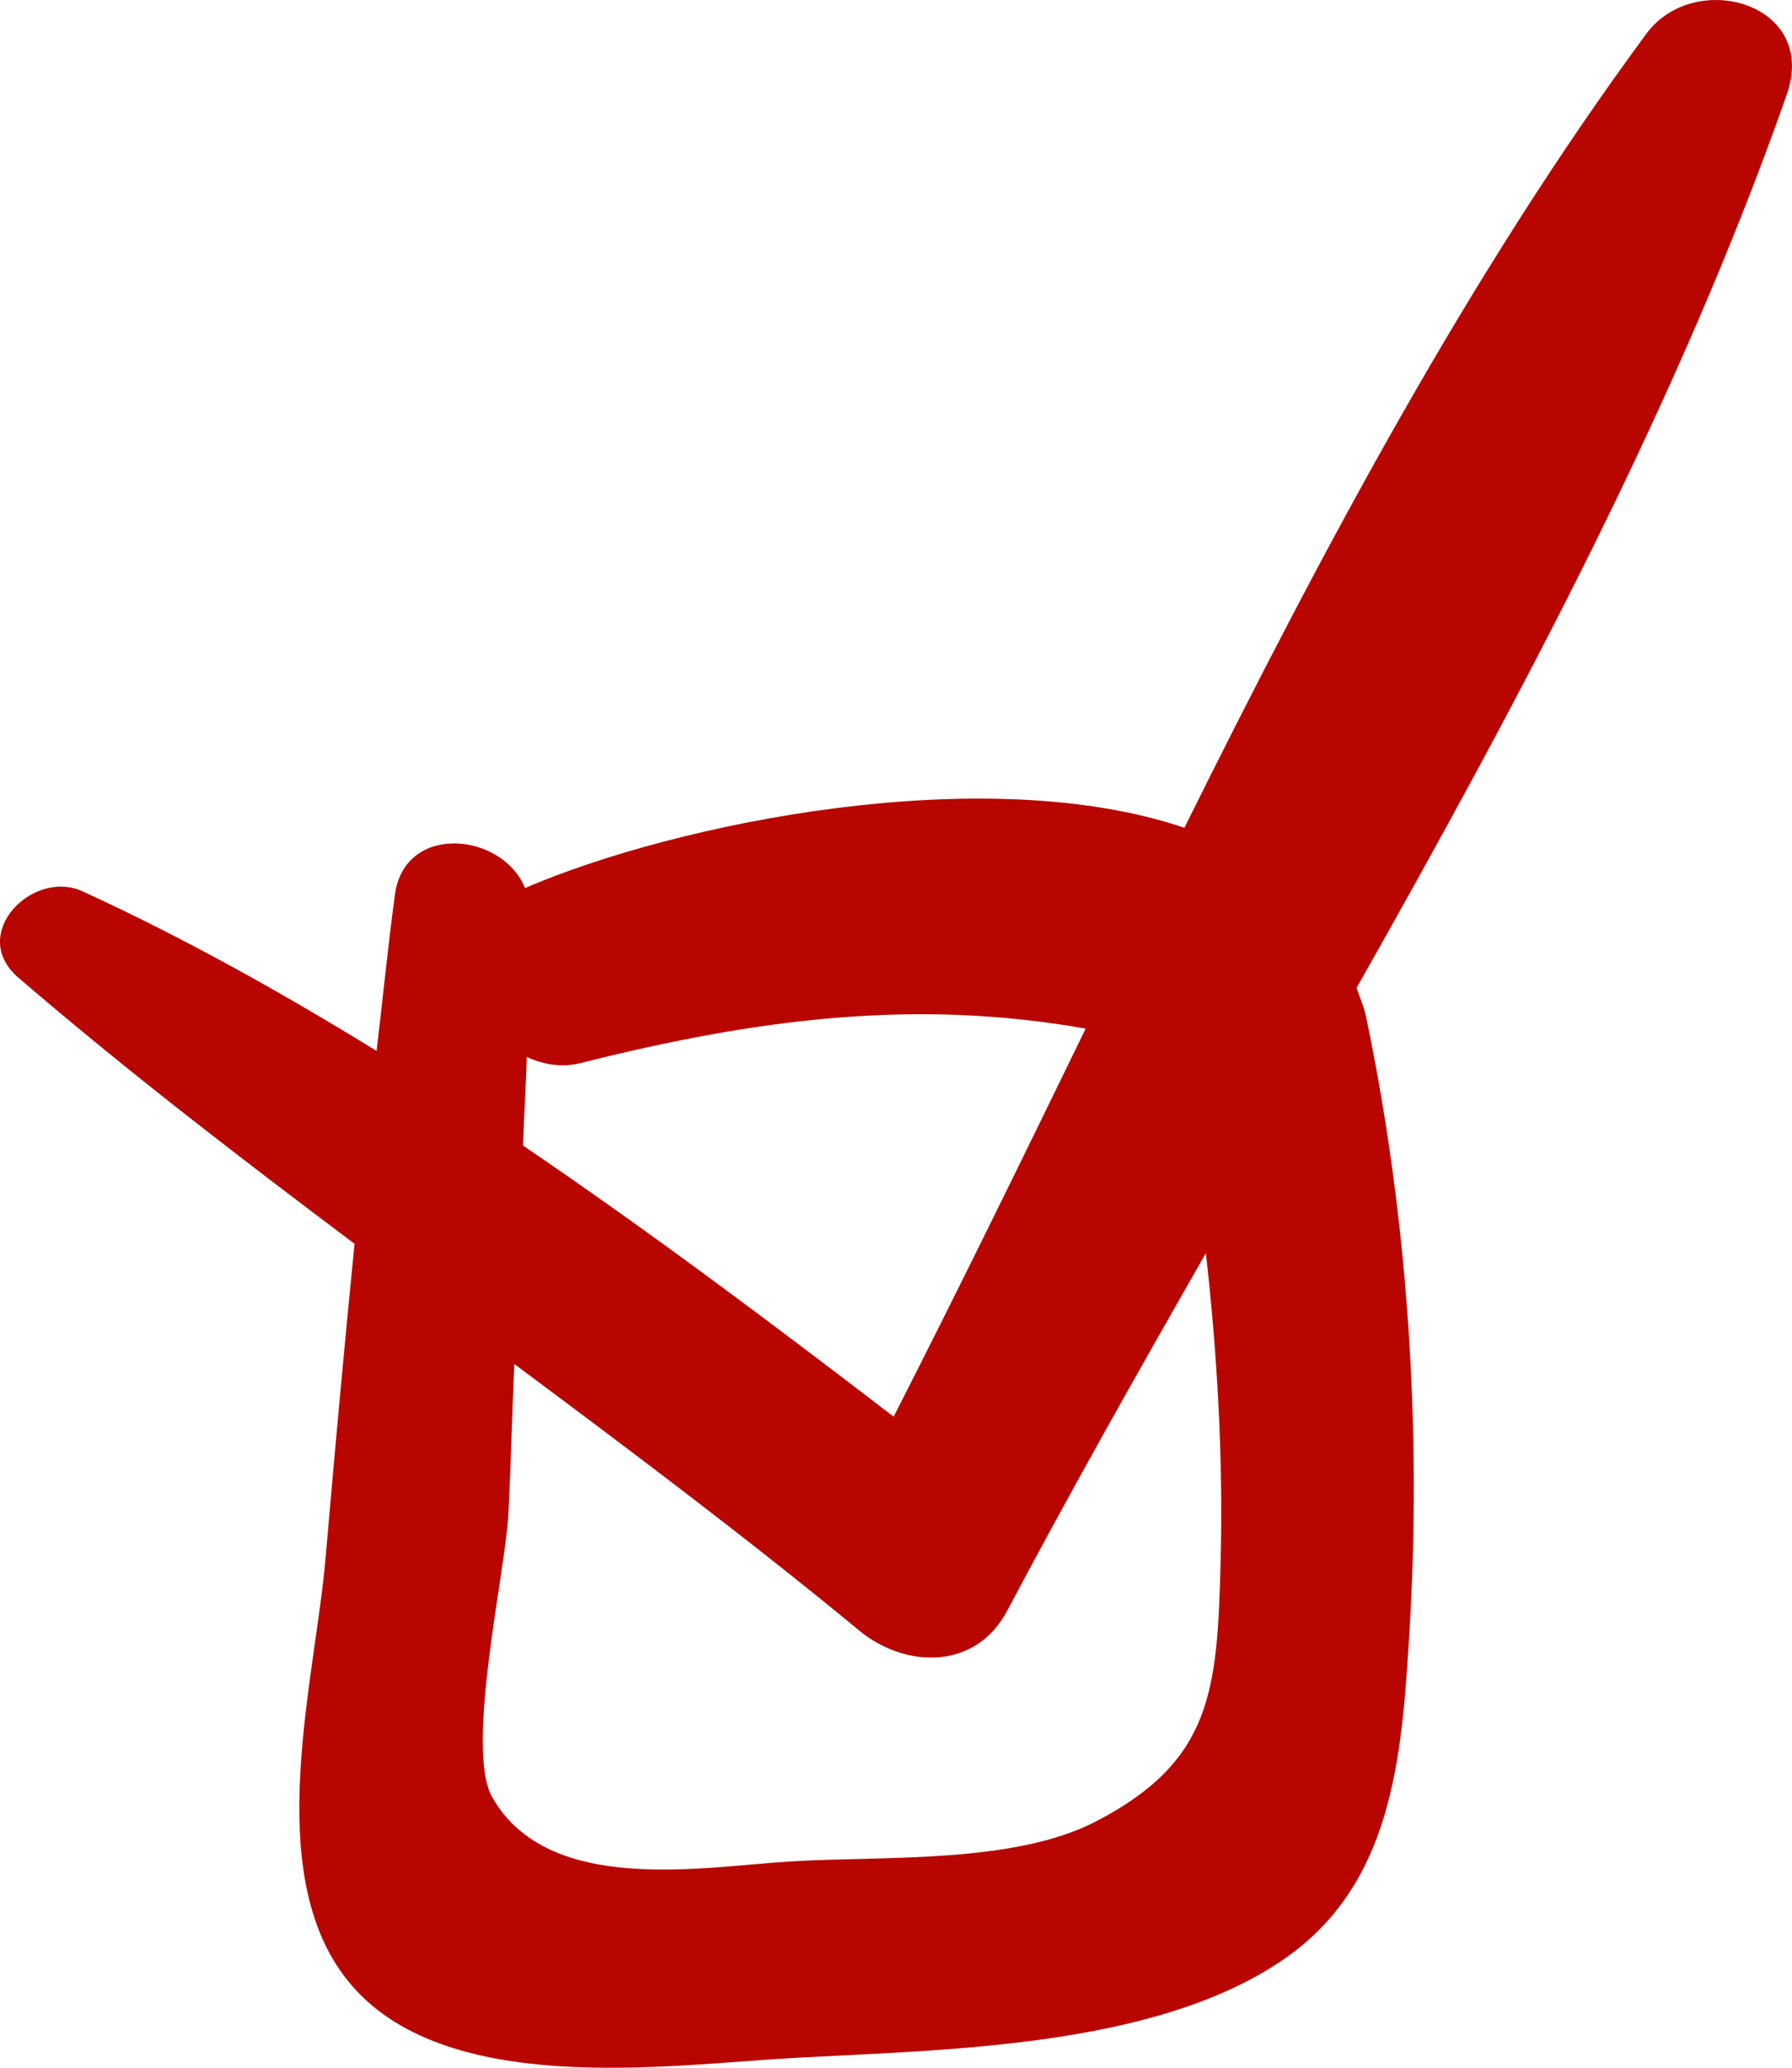 <?xml version="1.0" encoding="UTF-8"?> <svg xmlns="http://www.w3.org/2000/svg" width="13" height="15" viewBox="0 0 13 15" fill="none"><path d="M11.944 0.244C10.66 1.985 9.597 3.98 8.592 6.005C7.142 5.514 4.908 5.969 3.809 6.442C3.642 6.035 2.934 5.97 2.865 6.49C2.814 6.867 2.777 7.246 2.732 7.624C2.04 7.198 1.333 6.803 0.599 6.466C0.237 6.3 -0.234 6.777 0.133 7.092C0.92 7.769 1.743 8.4 2.572 9.023C2.497 9.778 2.428 10.533 2.363 11.29C2.287 12.192 1.892 13.585 2.524 14.37C3.21 15.222 4.836 14.981 5.742 14.93C6.834 14.868 8.379 14.861 9.319 14.209C10.099 13.667 10.168 12.762 10.223 11.866C10.316 10.378 10.215 8.83 9.909 7.371C9.893 7.297 9.864 7.235 9.841 7.167C11.035 5.055 12.183 2.904 12.961 0.689C13.197 0.02 12.293 -0.228 11.944 0.244ZM3.821 7.667C3.938 7.721 4.069 7.747 4.212 7.712C5.506 7.385 6.652 7.245 7.876 7.462C7.413 8.414 6.952 9.357 6.483 10.277C5.605 9.604 4.713 8.934 3.794 8.31C3.801 8.096 3.816 7.881 3.821 7.667ZM8.855 11.325C8.831 12.264 8.795 12.774 7.953 13.212C7.357 13.523 6.411 13.463 5.743 13.503C5.107 13.54 3.981 13.757 3.571 13.038C3.373 12.691 3.662 11.423 3.687 10.998C3.707 10.63 3.714 10.263 3.731 9.895C4.577 10.525 5.42 11.158 6.234 11.829C6.563 12.101 7.075 12.121 7.306 11.686C7.762 10.825 8.251 9.96 8.748 9.09C8.831 9.83 8.874 10.573 8.855 11.325Z" fill="#B90500"></path></svg> 